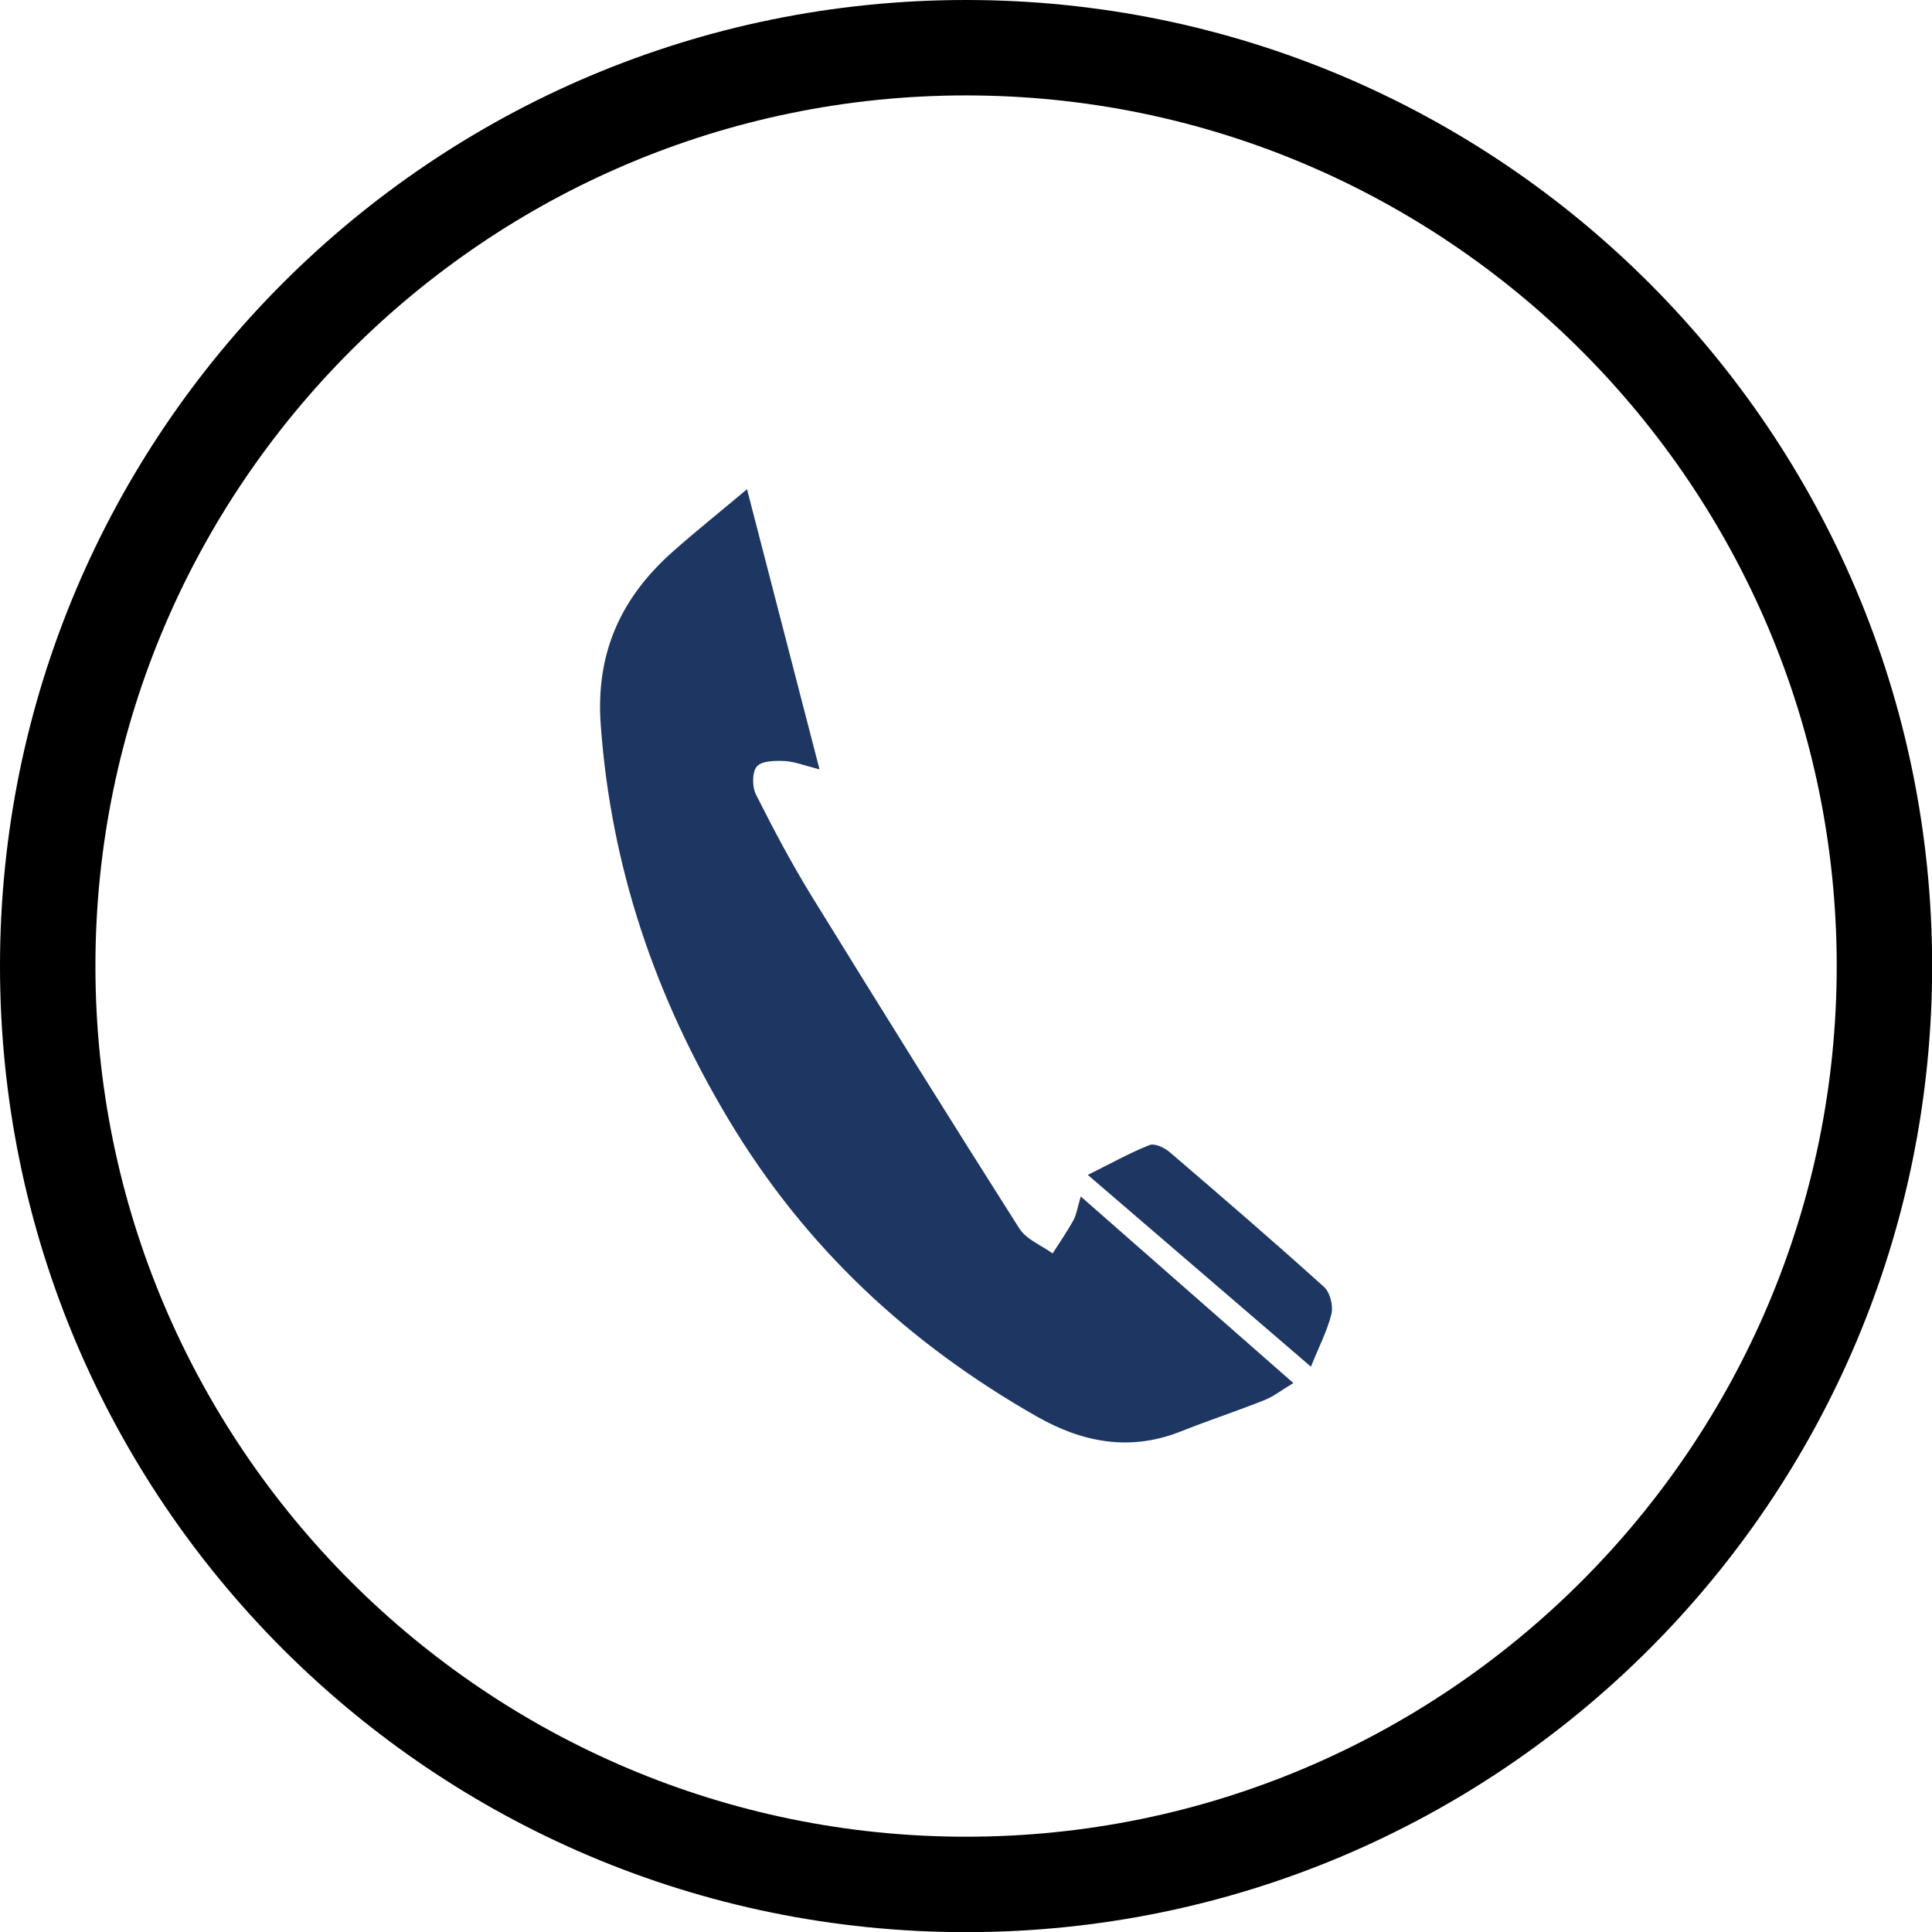 <?xml version="1.0" encoding="UTF-8"?>
<svg xmlns="http://www.w3.org/2000/svg" id="Ebene_2" data-name="Ebene 2" viewBox="0 0 141.73 141.73">
  <defs>
    <style>
      .cls-1 {
        fill: #1e3662;
      }
    </style>
  </defs>
  <g id="Ebene_1-2" data-name="Ebene 1">
    <g>
      <g>
        <path class="cls-1" d="m79.27,87.76c5.26,4.62,10.32,9.05,15.61,13.7-.87.52-1.46.99-2.12,1.25-2.03.81-4.11,1.49-6.14,2.3-3.72,1.48-7.21.81-10.55-1.09-9.4-5.35-17.02-12.42-22.65-21.84-5.37-8.99-8.59-18.45-9.35-28.89-.39-5.32,1.5-9.39,5.35-12.78,1.63-1.44,3.33-2.8,5.38-4.52,1.8,6.96,3.51,13.55,5.32,20.55-1.12-.28-1.82-.57-2.54-.61-.7-.03-1.68-.03-2.05.39-.36.4-.36,1.48-.08,2.05,1.27,2.53,2.6,5.04,4.08,7.45,5.03,8.16,10.1,16.3,15.24,24.39.51.81,1.62,1.24,2.45,1.84.51-.8,1.06-1.59,1.52-2.42.23-.43.3-.94.55-1.78Z"></path>
        <path class="cls-1" d="m96.17,100.26c-5.52-4.74-10.76-9.25-16.37-14.07,1.72-.85,3.08-1.62,4.53-2.19.38-.15,1.11.2,1.49.53,3.8,3.26,7.6,6.53,11.31,9.88.44.39.68,1.36.55,1.95-.29,1.22-.9,2.37-1.51,3.9Z"></path>
      </g>
      <path d="m70.87,7c35.22,0,63.87,28.65,63.87,63.87s-28.65,63.87-63.87,63.87S7,106.08,7,70.87,35.65,7,70.87,7m0-7C31.73,0,0,31.73,0,70.87s31.73,70.87,70.87,70.87,70.87-31.73,70.87-70.87S110,0,70.87,0h0Z"></path>
    </g>
  </g>
</svg>
